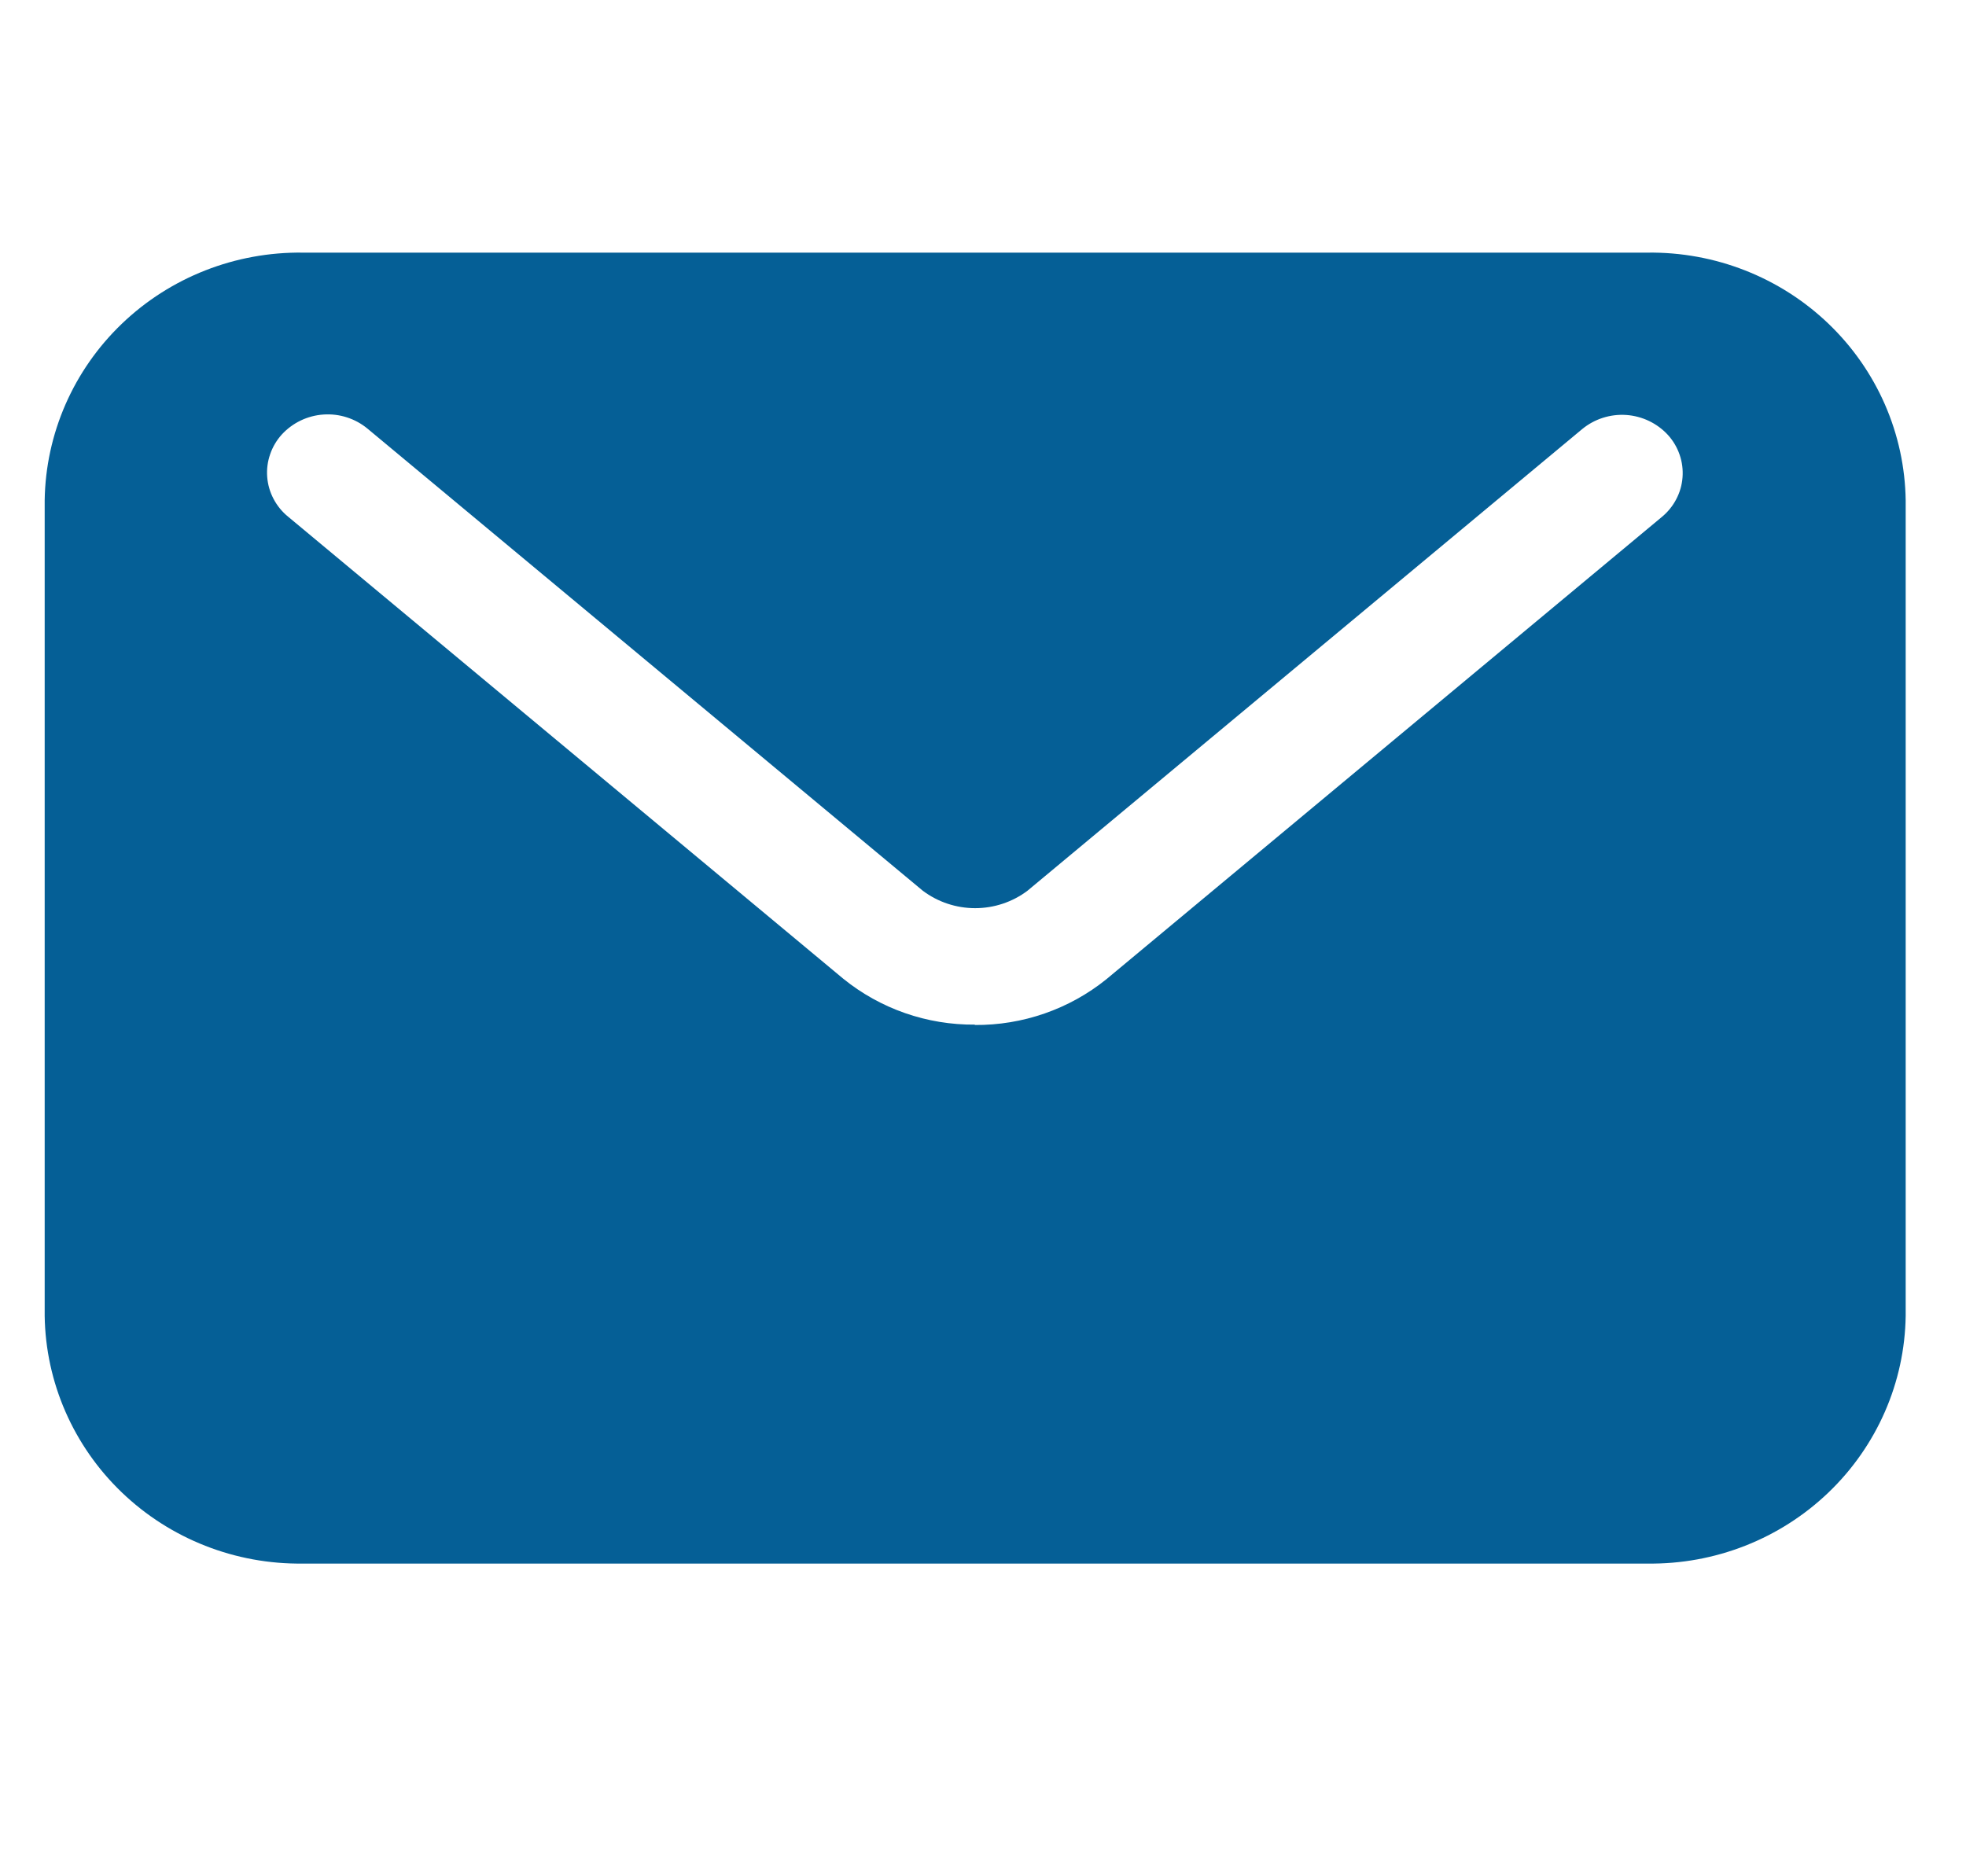 <svg width="44" height="42" viewBox="0 0 44 42" fill="none" xmlns="http://www.w3.org/2000/svg">
<mask id="mask0_1911_1843" style="mask-type:alpha" maskUnits="userSpaceOnUse" x="0" y="0" width="44" height="42">
<rect width="44" height="42" fill="#D9D9D9"/>
</mask>
<g mask="url(#mask0_1911_1843)">
<path d="M36.868 5.655H6.782C5.27 5.634 3.811 6.207 2.727 7.247C1.643 8.287 1.021 9.709 1 11.201L1 29.454C1.021 30.946 1.643 32.368 2.727 33.408C3.811 34.448 5.27 35.021 6.782 35H36.868C38.38 35.021 39.839 34.448 40.923 33.408C42.008 32.368 42.629 30.946 42.65 29.454V11.201C42.629 9.709 42.008 8.287 40.923 7.247C39.839 6.207 38.38 5.634 36.868 5.655ZM21.825 22.936C20.748 22.946 19.703 22.582 18.871 21.907L6.447 11.565C6.313 11.456 6.202 11.32 6.122 11.167C6.041 11.014 5.993 10.847 5.98 10.675C5.967 10.503 5.989 10.331 6.046 10.168C6.102 10.004 6.191 9.854 6.307 9.726C6.548 9.464 6.882 9.303 7.24 9.279C7.597 9.254 7.951 9.368 8.225 9.595L20.653 19.939C20.99 20.192 21.401 20.329 21.824 20.329C22.247 20.329 22.659 20.192 22.995 19.939L35.411 9.604C35.686 9.378 36.039 9.265 36.396 9.289C36.754 9.314 37.088 9.474 37.329 9.736C37.445 9.864 37.534 10.014 37.59 10.177C37.647 10.34 37.669 10.513 37.656 10.685C37.643 10.857 37.595 11.024 37.514 11.177C37.434 11.33 37.323 11.465 37.189 11.575L24.761 21.92C23.929 22.591 22.885 22.953 21.811 22.944" fill="#055F96"/>
</g>
</svg>
